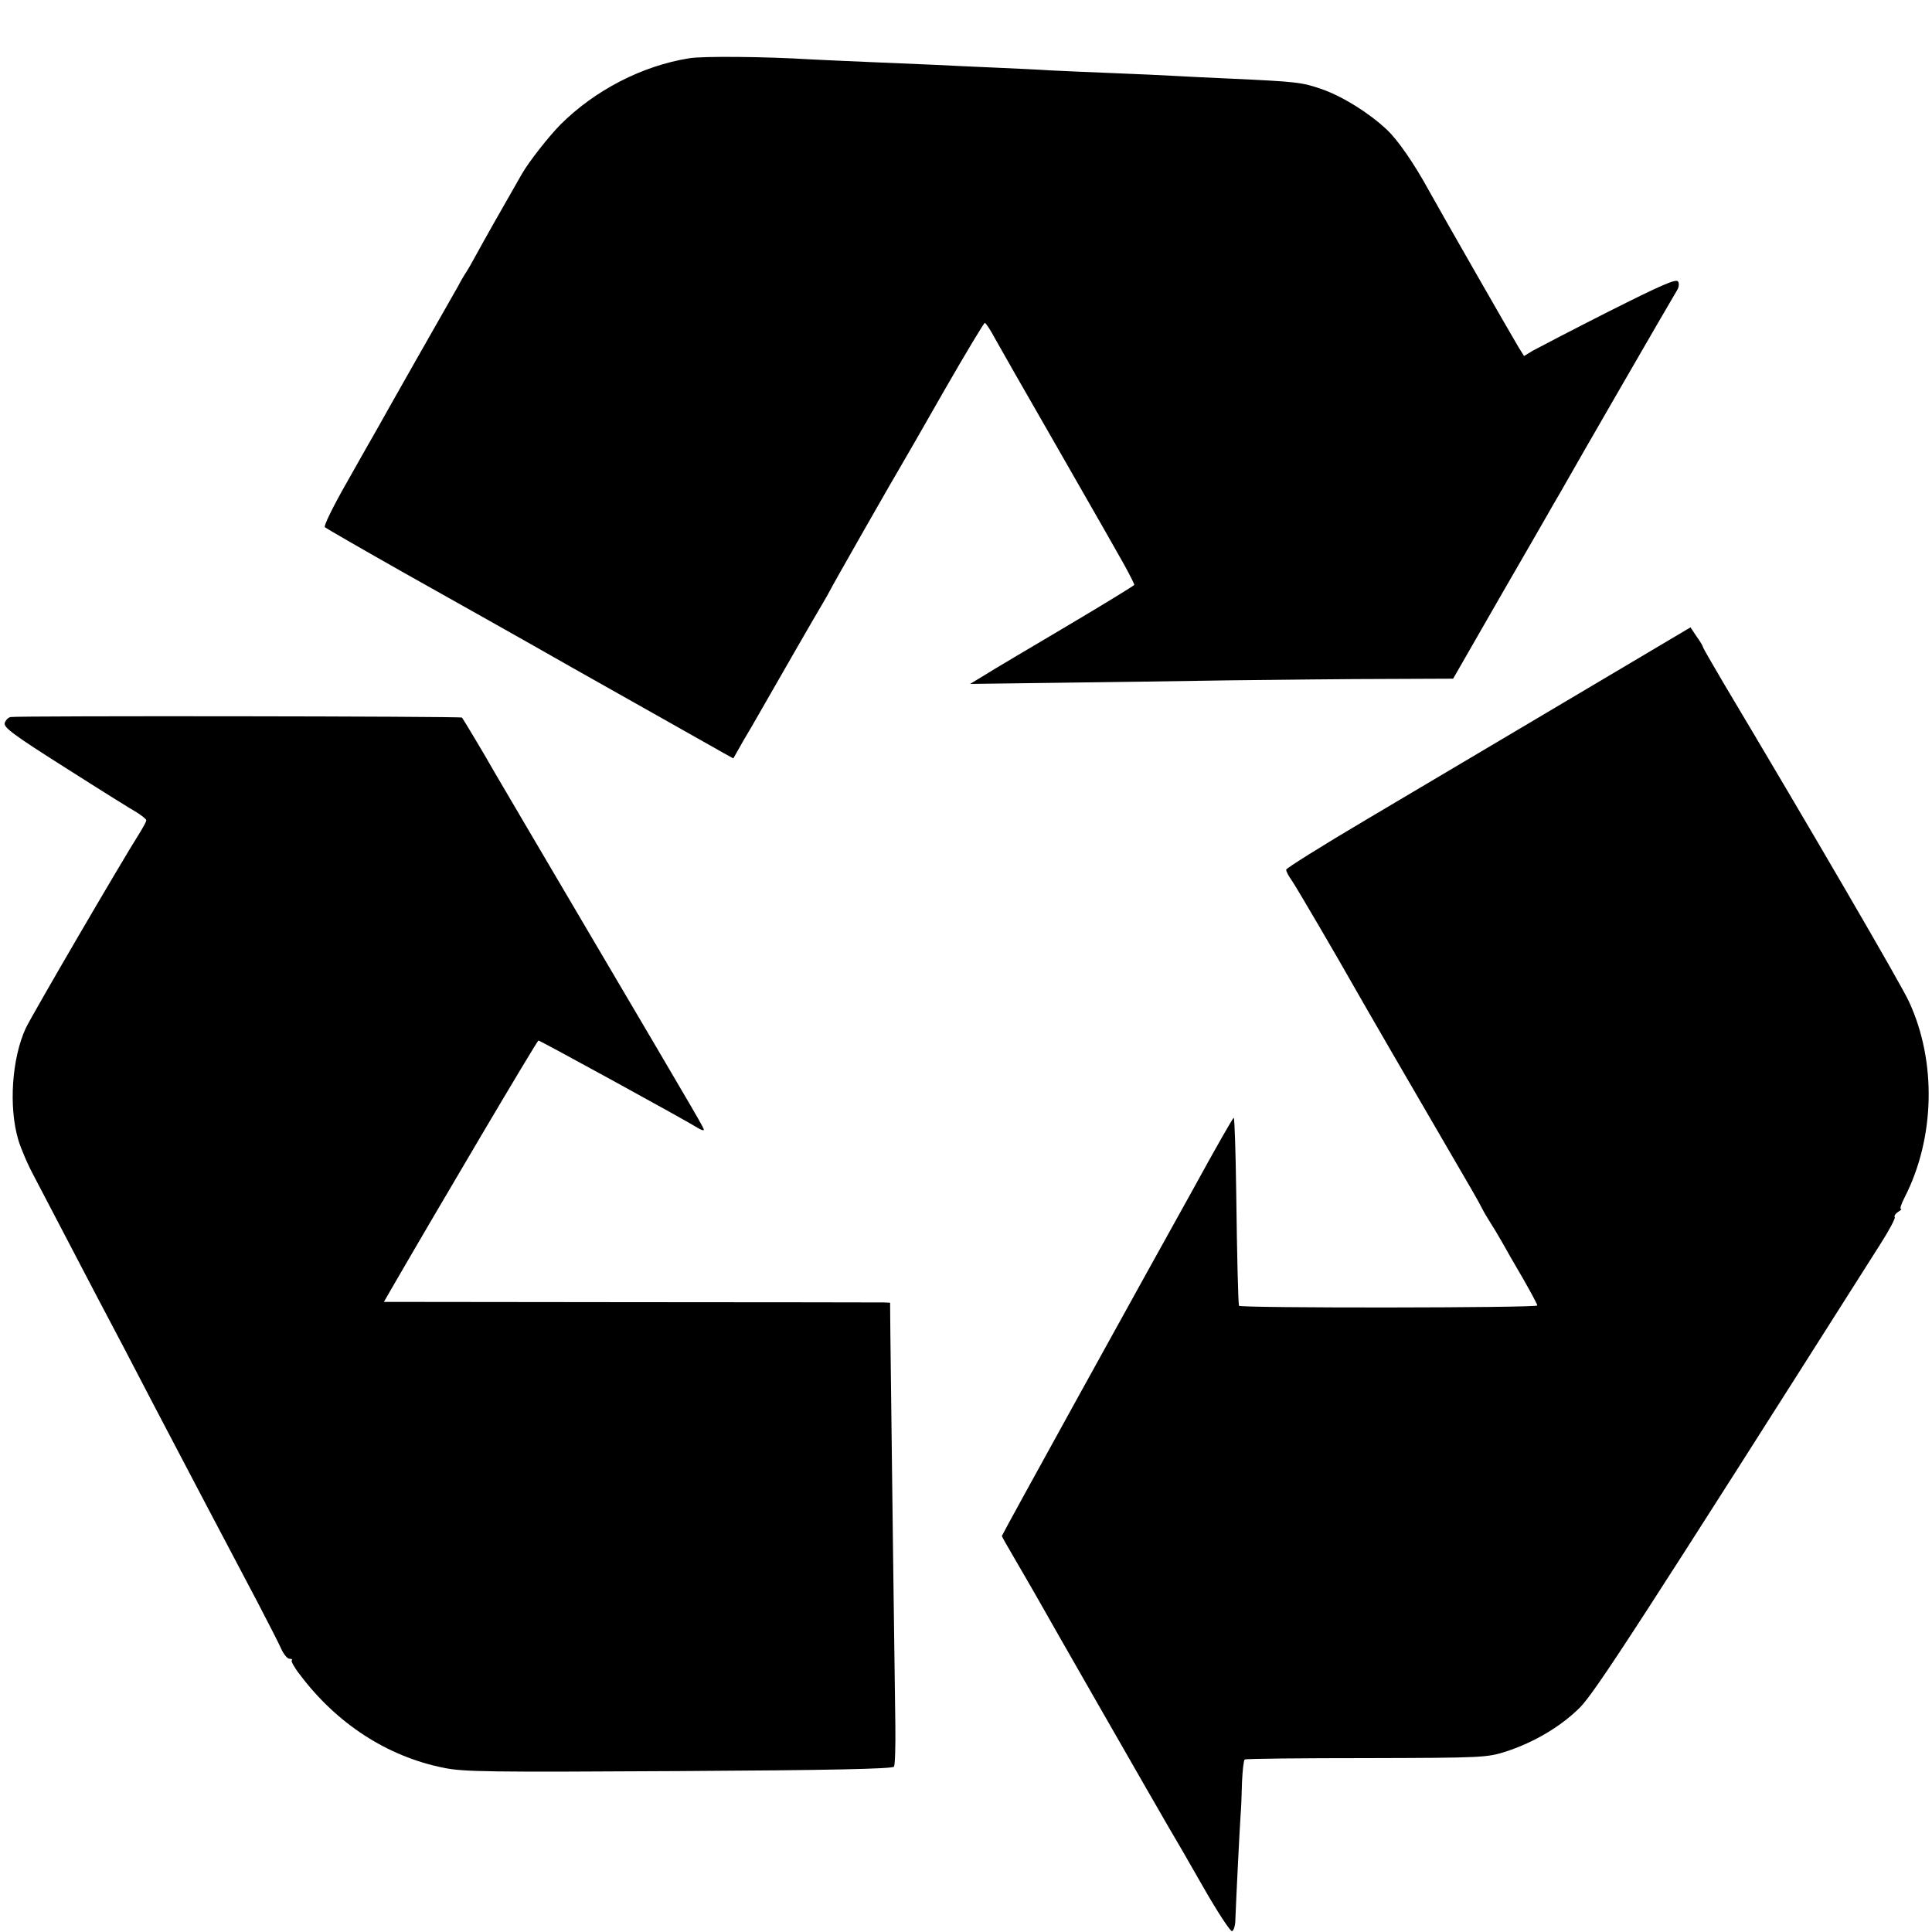 <?xml version="1.0" standalone="no"?>
<!DOCTYPE svg PUBLIC "-//W3C//DTD SVG 20010904//EN"
 "http://www.w3.org/TR/2001/REC-SVG-20010904/DTD/svg10.dtd">
<svg version="1.0" xmlns="http://www.w3.org/2000/svg"
 width="700pt" height="700pt" viewBox="0 0 700 700"
 preserveAspectRatio="xMidYMid meet">
<g transform="translate(0,700) scale(0.1,-0.1)"
fill="#000000" stroke="none">
<path d="M2498 6789 c-171 -27 -343 -116 -468 -241 -43 -44 -113 -133 -139
-178 -70 -122 -139 -244 -164 -290 -16 -30 -33 -59 -37 -65 -4 -5 -19 -30 -32
-55 -14 -25 -81 -142 -148 -260 -67 -118 -132 -233 -144 -255 -13 -22 -62
-109 -110 -194 -48 -84 -84 -157 -79 -161 4 -4 134 -79 288 -166 274 -154 408
-229 610 -344 232 -131 513 -289 546 -308 l36 -20 35 62 c20 33 45 77 56 96
69 121 217 378 233 404 10 17 22 38 26 46 6 14 240 424 262 460 5 8 73 126
151 263 78 136 145 247 148 247 4 0 21 -26 38 -58 17 -31 109 -192 204 -357
218 -381 216 -377 262 -459 21 -38 38 -72 38 -75 -1 -3 -112 -71 -247 -151
-135 -80 -269 -159 -297 -177 l-51 -31 305 4 c168 2 454 6 635 9 182 2 438 5
570 5 l240 1 170 296 c94 162 182 316 197 342 15 25 33 57 41 71 23 42 388
674 402 696 8 12 10 26 5 34 -7 11 -63 -14 -252 -109 -134 -68 -257 -132 -275
-142 l-31 -19 -20 32 c-26 43 -286 497 -325 568 -53 97 -113 184 -153 221 -64
60 -160 120 -235 146 -72 25 -91 27 -329 38 -74 3 -166 8 -205 10 -38 2 -137
7 -220 10 -82 3 -186 8 -230 10 -44 3 -134 7 -200 10 -66 3 -163 7 -215 10
-52 2 -158 7 -235 10 -77 3 -177 8 -221 10 -159 10 -390 12 -436 4z"/>
<path d="M5680 4463 c-245 -145 -574 -340 -732 -434 -159 -94 -288 -175 -288
-180 0 -6 8 -22 19 -37 17 -24 171 -288 224 -382 24 -43 251 -435 365 -630 47
-80 92 -158 100 -175 8 -16 23 -41 32 -55 9 -14 28 -45 42 -70 14 -25 48 -85
77 -134 28 -49 51 -92 51 -96 0 -9 -1079 -10 -1081 -1 -3 17 -7 174 -10 414
-2 147 -6 267 -9 267 -3 0 -68 -114 -144 -253 -77 -138 -265 -478 -418 -755
-153 -277 -278 -505 -278 -507 0 -3 21 -39 46 -82 25 -43 60 -103 77 -133 44
-79 443 -775 481 -840 18 -30 75 -128 126 -218 51 -89 98 -161 104 -159 6 2
12 21 12 43 3 79 16 340 19 379 2 22 4 75 5 118 2 43 6 80 10 82 4 3 203 5
441 5 424 1 436 2 506 24 103 34 199 91 268 160 56 57 226 320 1087 1677 32
50 56 95 53 99 -3 5 3 13 12 19 10 6 15 11 10 11 -4 0 2 19 14 42 110 215 116
492 16 708 -29 64 -359 630 -674 1158 -40 68 -73 125 -73 128 0 3 -10 20 -23
38 l-22 33 -445 -264z"/>
<path d="M38 4402 c-9 -2 -18 -12 -21 -22 -4 -16 34 -44 222 -163 124 -79 241
-152 259 -162 17 -11 32 -23 32 -27 0 -5 -11 -25 -24 -46 -69 -109 -392 -663
-413 -708 -50 -109 -62 -284 -27 -403 9 -31 35 -92 59 -136 23 -44 75 -143
115 -220 40 -77 92 -176 115 -220 51 -96 133 -252 207 -395 81 -155 292 -556
371 -705 37 -71 76 -147 85 -167 9 -21 23 -38 31 -38 8 0 12 -3 8 -6 -3 -3 10
-27 30 -52 133 -177 316 -296 520 -337 72 -15 163 -16 853 -12 544 3 774 8
779 16 4 6 6 75 5 153 -2 121 -14 1055 -18 1415 l-1 113 -25 1 c-14 0 -426 1
-917 1 l-892 1 27 47 c180 311 528 900 533 900 6 0 539 -292 576 -316 13 -8
23 -11 23 -8 0 8 2 5 -410 704 -183 311 -341 579 -350 595 -36 64 -112 190
-116 195 -5 5 -1611 7 -1636 2z"/>
</g>
</svg>
